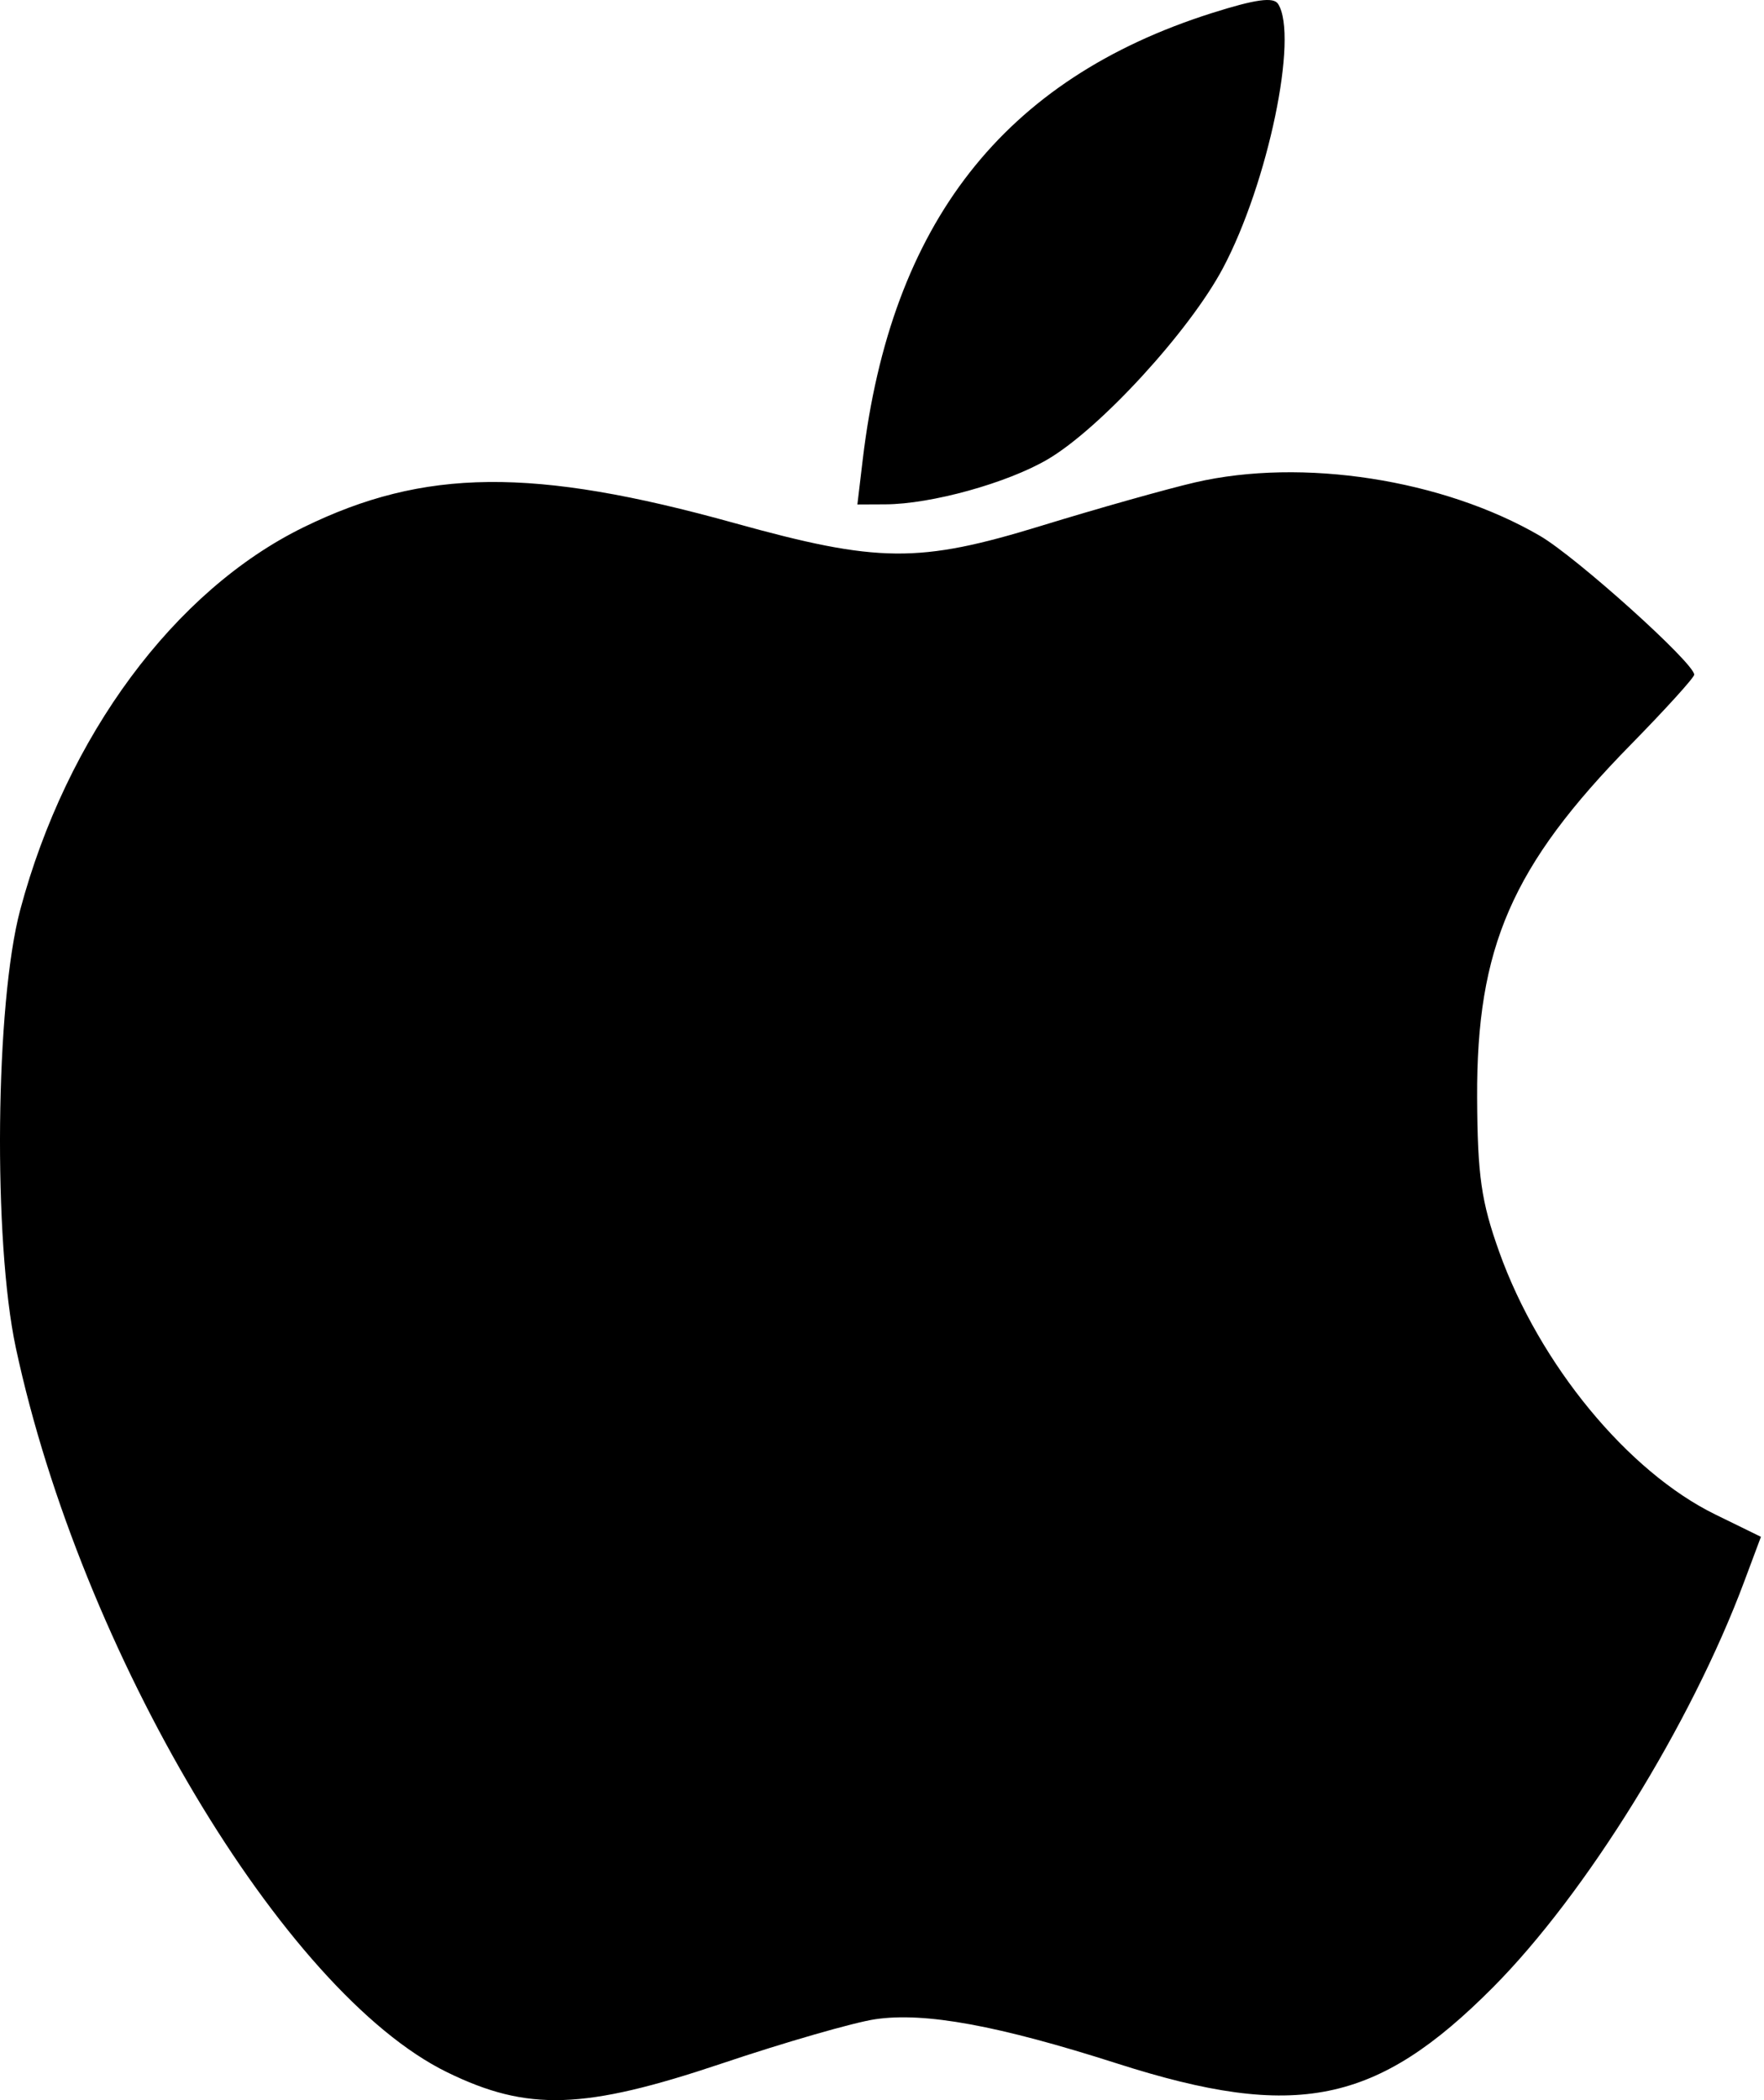 <svg width="84" height="100" viewBox="0 0 84 100" fill="none" xmlns="http://www.w3.org/2000/svg">
<path fill-rule="evenodd" clip-rule="evenodd" d="M57.709 0.622C47.788 3.768 42.422 10.63 41.082 21.888L40.828 24.021L42.163 24.015C44.343 24.005 47.961 23.002 49.883 21.876C52.383 20.411 56.648 15.759 58.237 12.765C60.381 8.725 61.841 1.727 60.862 0.187C60.643 -0.155 59.792 -0.038 57.709 0.622ZM56.906 22.971C55.565 23.282 52.274 24.21 49.592 25.034C43.754 26.827 41.822 26.81 34.964 24.904C25.38 22.24 20.201 22.292 14.452 25.108C8.305 28.119 3.178 35.042 0.963 43.322C-0.224 47.76 -0.337 59.084 0.755 64.182C3.852 78.645 13.508 94.864 21.287 98.67C25.125 100.548 27.807 100.462 34.378 98.253C37.382 97.243 40.67 96.295 41.685 96.147C44.043 95.801 47.527 96.44 53.204 98.258C61.715 100.983 65.552 100.204 71.099 94.625C75.517 90.181 80.524 82.094 83.055 75.316L83.854 73.177L81.682 72.114C77.512 70.072 73.309 64.966 71.394 59.617C70.534 57.213 70.358 55.986 70.34 52.262C70.306 45.109 71.996 41.227 77.658 35.455C79.318 33.761 80.677 32.263 80.677 32.125C80.677 31.573 75.071 26.529 73.331 25.515C68.713 22.826 62.011 21.788 56.906 22.971Z" fill="black"/>
</svg>
